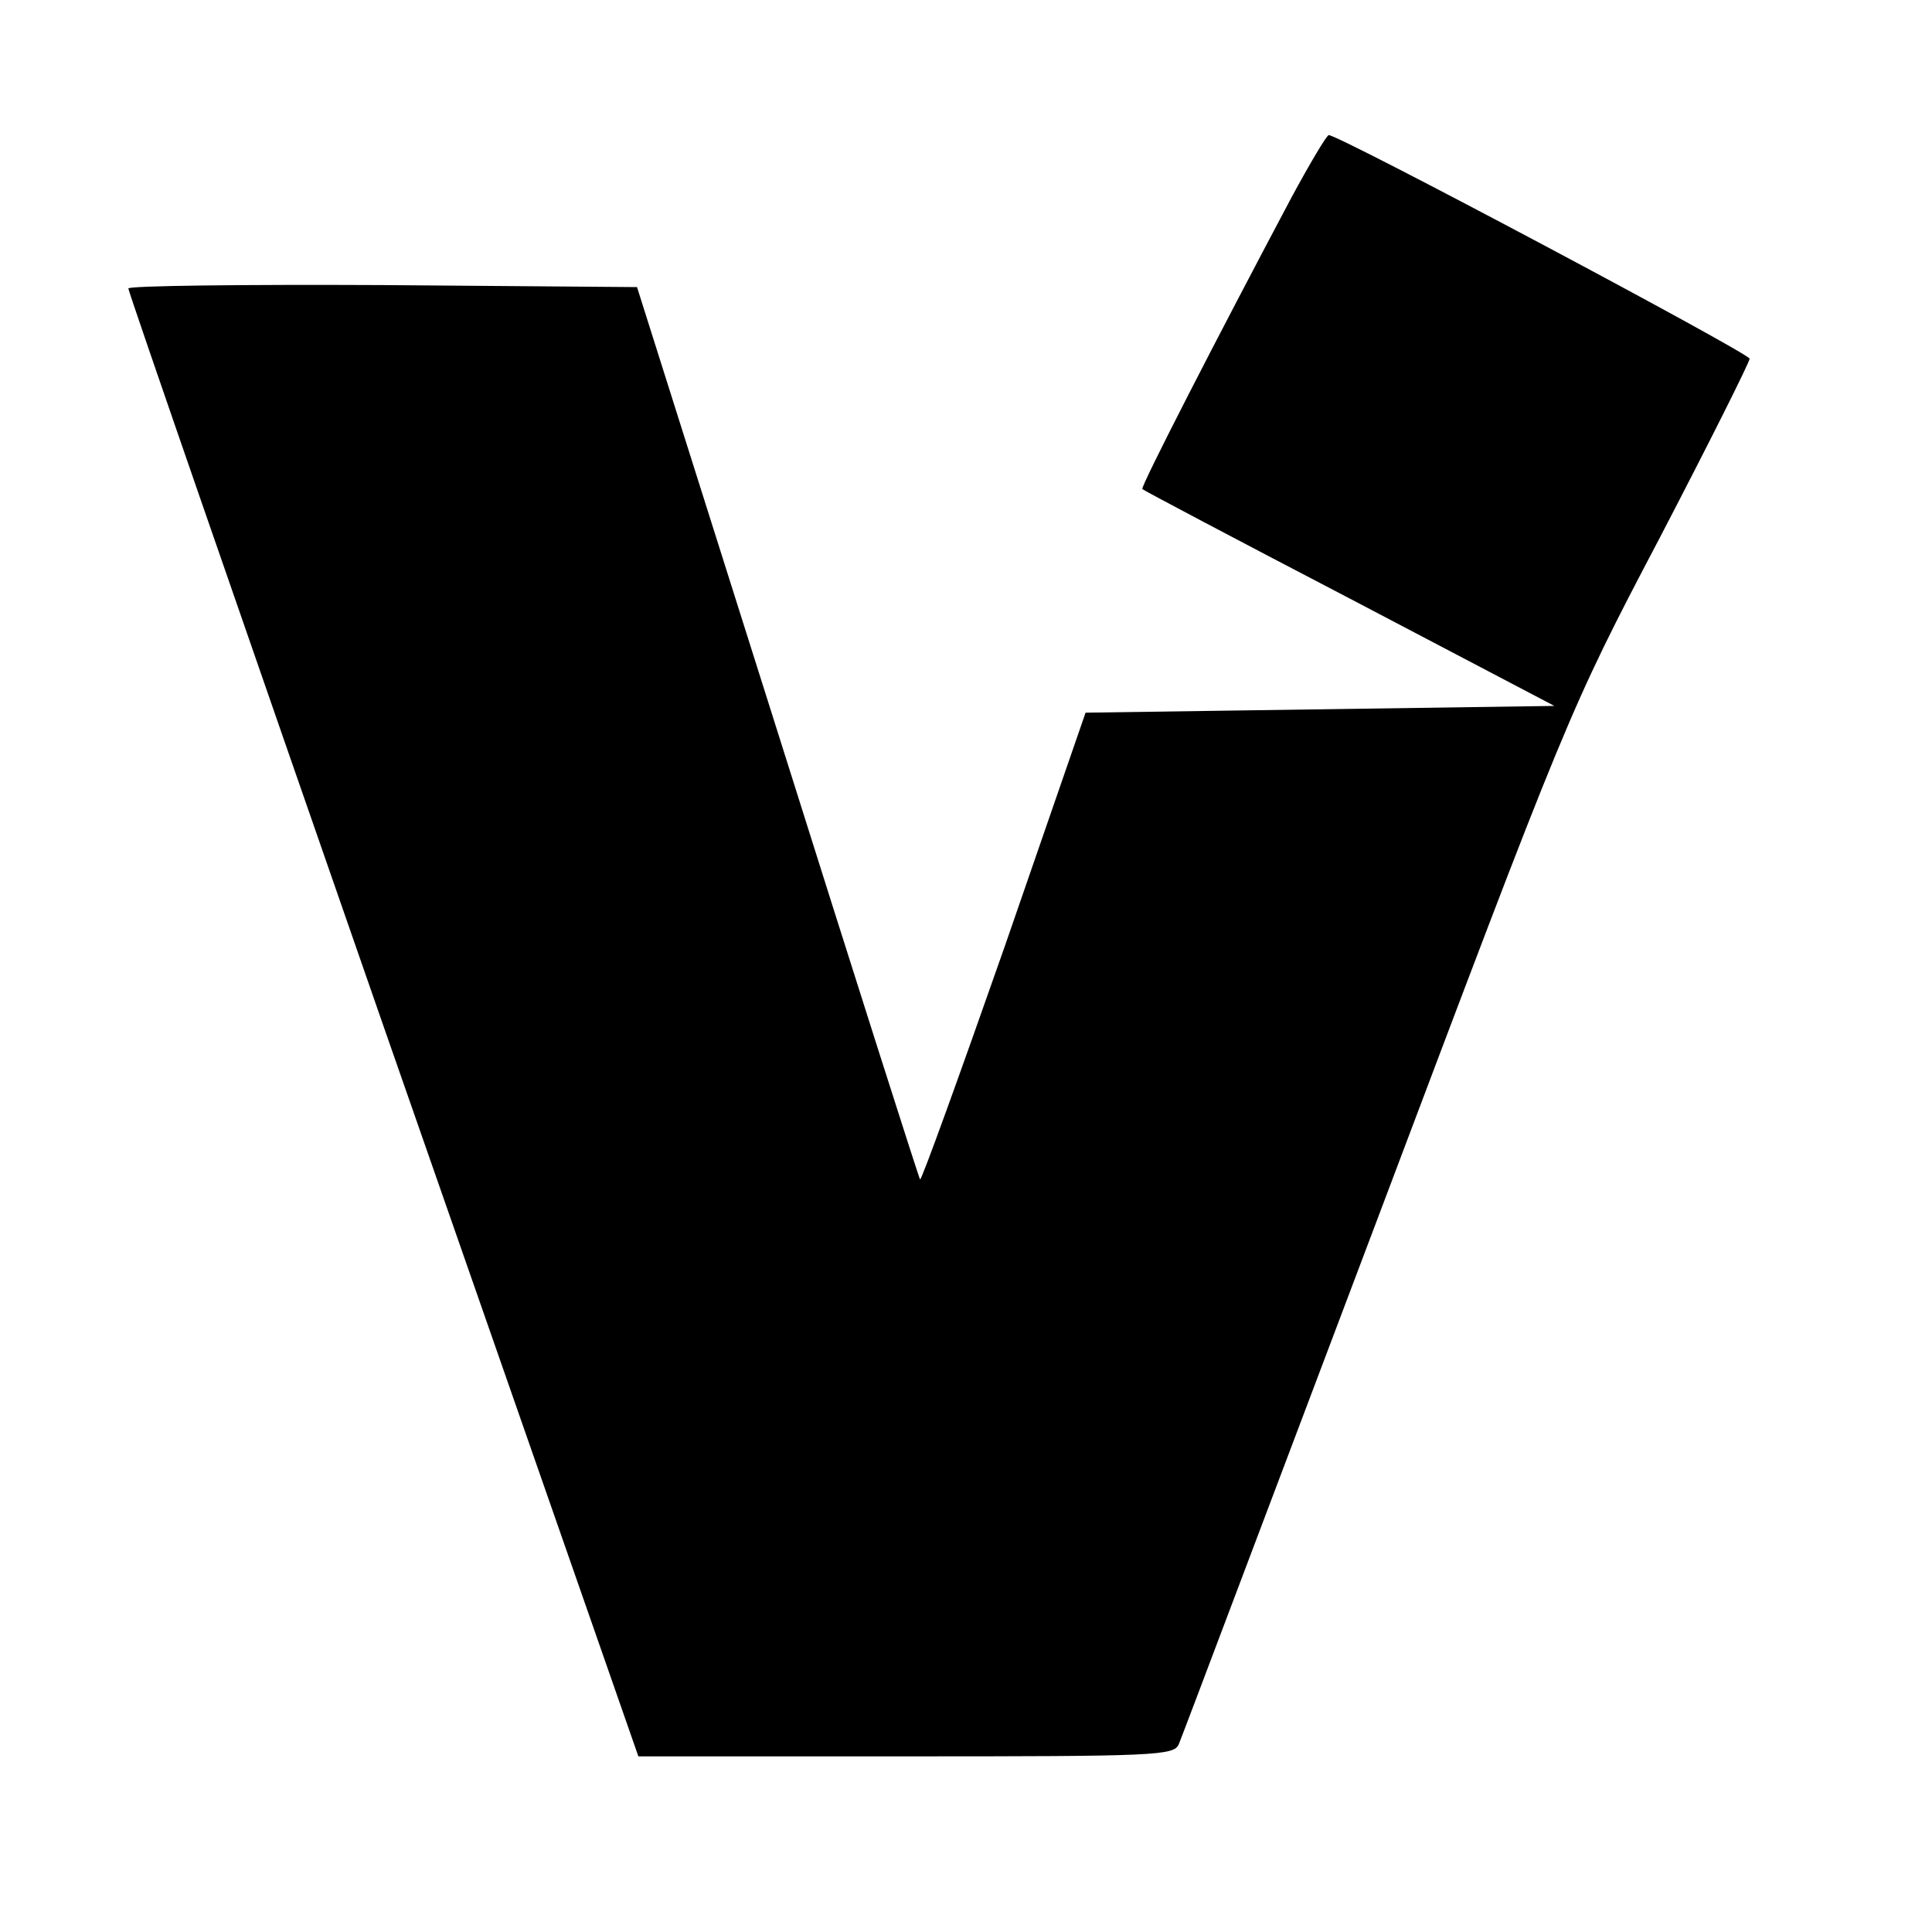<?xml version="1.0" standalone="no"?>
<!DOCTYPE svg PUBLIC "-//W3C//DTD SVG 20010904//EN"
 "http://www.w3.org/TR/2001/REC-SVG-20010904/DTD/svg10.dtd">
<svg version="1.0" xmlns="http://www.w3.org/2000/svg"
 width="286pt" height="286pt" viewBox="0 0 286 286"
 preserveAspectRatio="xMidYMid meet">
<g transform="translate(0,286) scale(0.1,-0.1)"
fill="#000000" stroke="none">
<path d="M1912 2568 c-110 -207 -224 -429 -221 -432 2 -2 140 -75 307 -162
l303 -159 -347 -5 -347 -5 -120 -347 c-67 -191 -123 -346 -125 -344 -2 3 -97
301 -211 663 l-208 658 -377 3 c-207 1 -376 -1 -376 -5 0 -5 170 -495 377
-1090 l378 -1083 396 0 c369 0 397 1 404 18 4 9 135 357 292 772 283 750 285
757 419 1012 74 142 134 262 134 267 0 8 -607 331 -623 331 -3 0 -28 -42 -55
-92z"/>
</g>
</svg>
